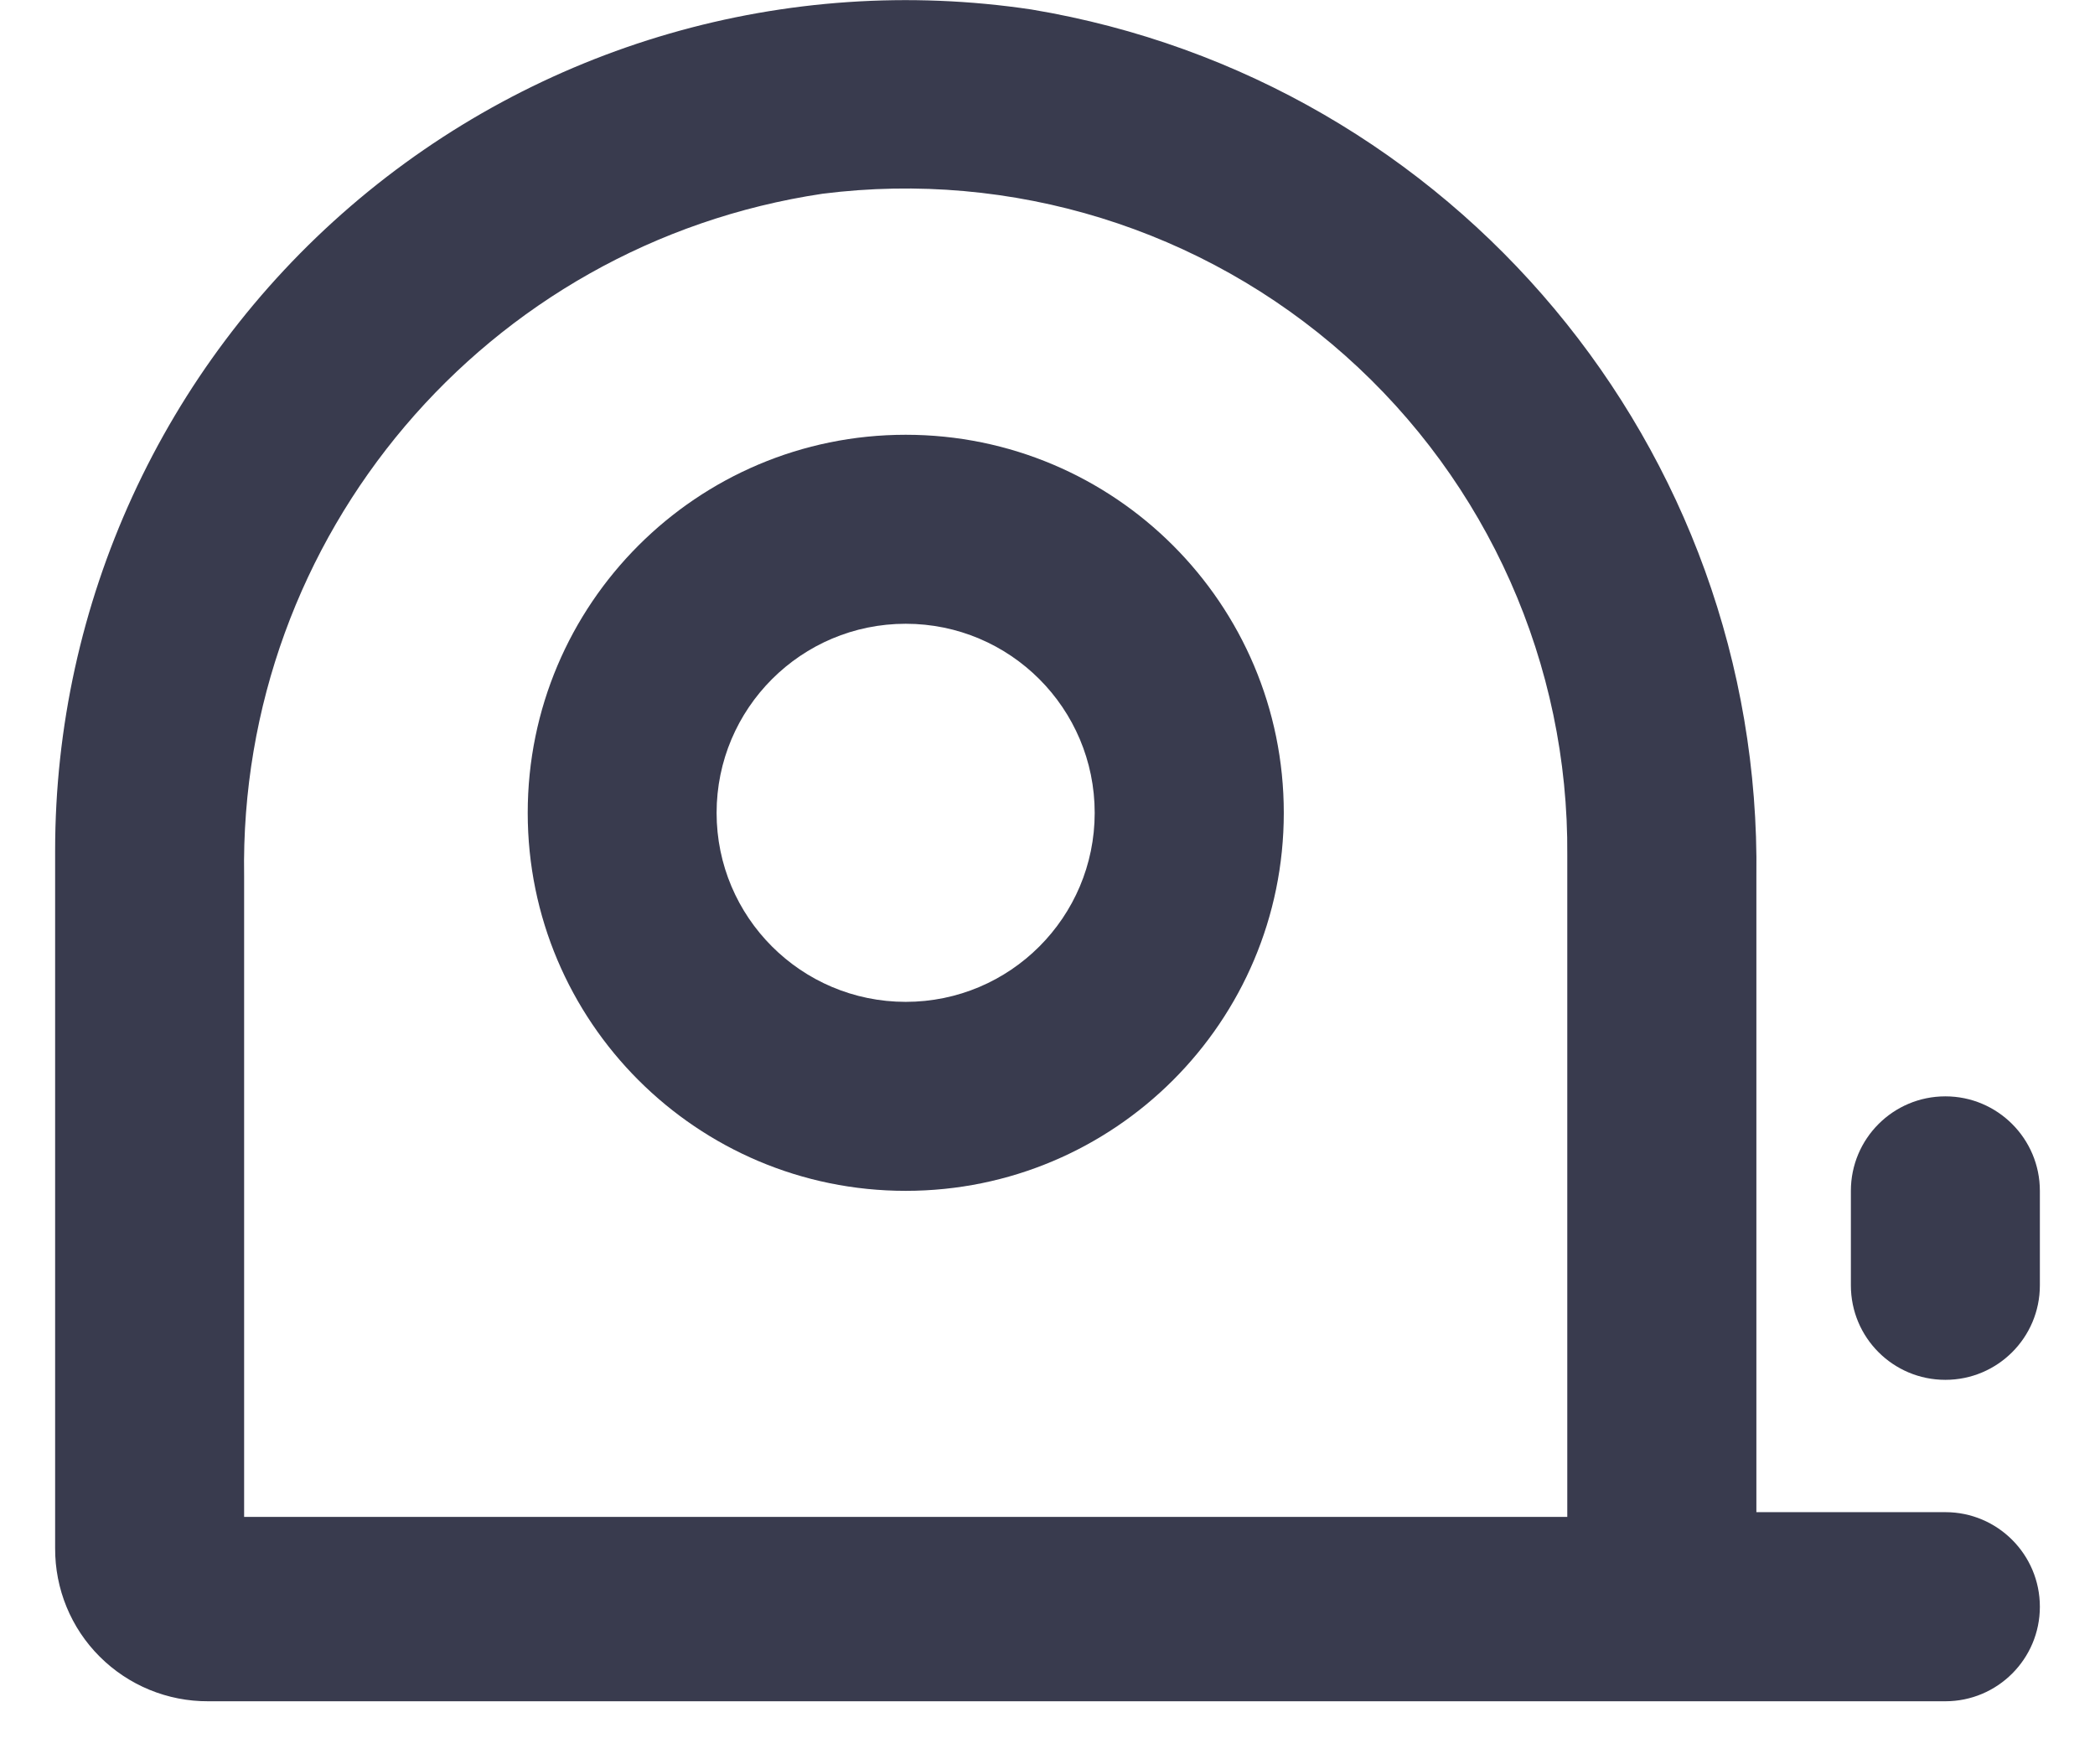 <svg width="19" height="16" viewBox="0 0 19 16" fill="none" xmlns="http://www.w3.org/2000/svg">
<path fill-rule="evenodd" clip-rule="evenodd" d="M17.643 15.429H1.889C1.52 15.431 1.165 15.285 0.904 15.024C0.643 14.764 0.498 14.409 0.5 14.04V7.714C0.5 5.47 1.478 3.336 3.179 1.871C4.88 0.406 7.134 -0.246 9.354 0.086C13.188 0.725 15.981 4.068 15.929 7.954V13.714H17.643C18.116 13.714 18.5 14.098 18.5 14.572C18.5 15.045 18.116 15.429 17.643 15.429ZM7.46 1.757C4.407 2.213 2.163 4.859 2.214 7.946V13.757H14.214V7.757C14.228 6.026 13.493 4.374 12.199 3.224C10.905 2.074 9.177 1.54 7.46 1.757Z" fill="#393B4E"/>
<path fill-rule="evenodd" clip-rule="evenodd" d="M4.786 7.372C4.786 5.478 6.321 3.943 8.214 3.943C10.108 3.943 11.643 5.478 11.643 7.372C11.643 9.265 10.108 10.8 8.214 10.8C6.321 10.8 4.786 9.265 4.786 7.372ZM6.499 7.372C6.499 8.318 7.267 9.086 8.214 9.086C9.161 9.086 9.928 8.318 9.928 7.372C9.928 6.425 9.161 5.657 8.214 5.657C7.267 5.657 6.499 6.425 6.499 7.372Z" fill="#393B4E"/>
<path d="M17.643 12.514C18.116 12.514 18.5 12.131 18.5 11.657V10.8C18.5 10.327 18.116 9.943 17.643 9.943C17.169 9.943 16.786 10.327 16.786 10.8V11.657C16.786 12.131 17.169 12.514 17.643 12.514Z" fill="#393B4E"/>
</svg>

